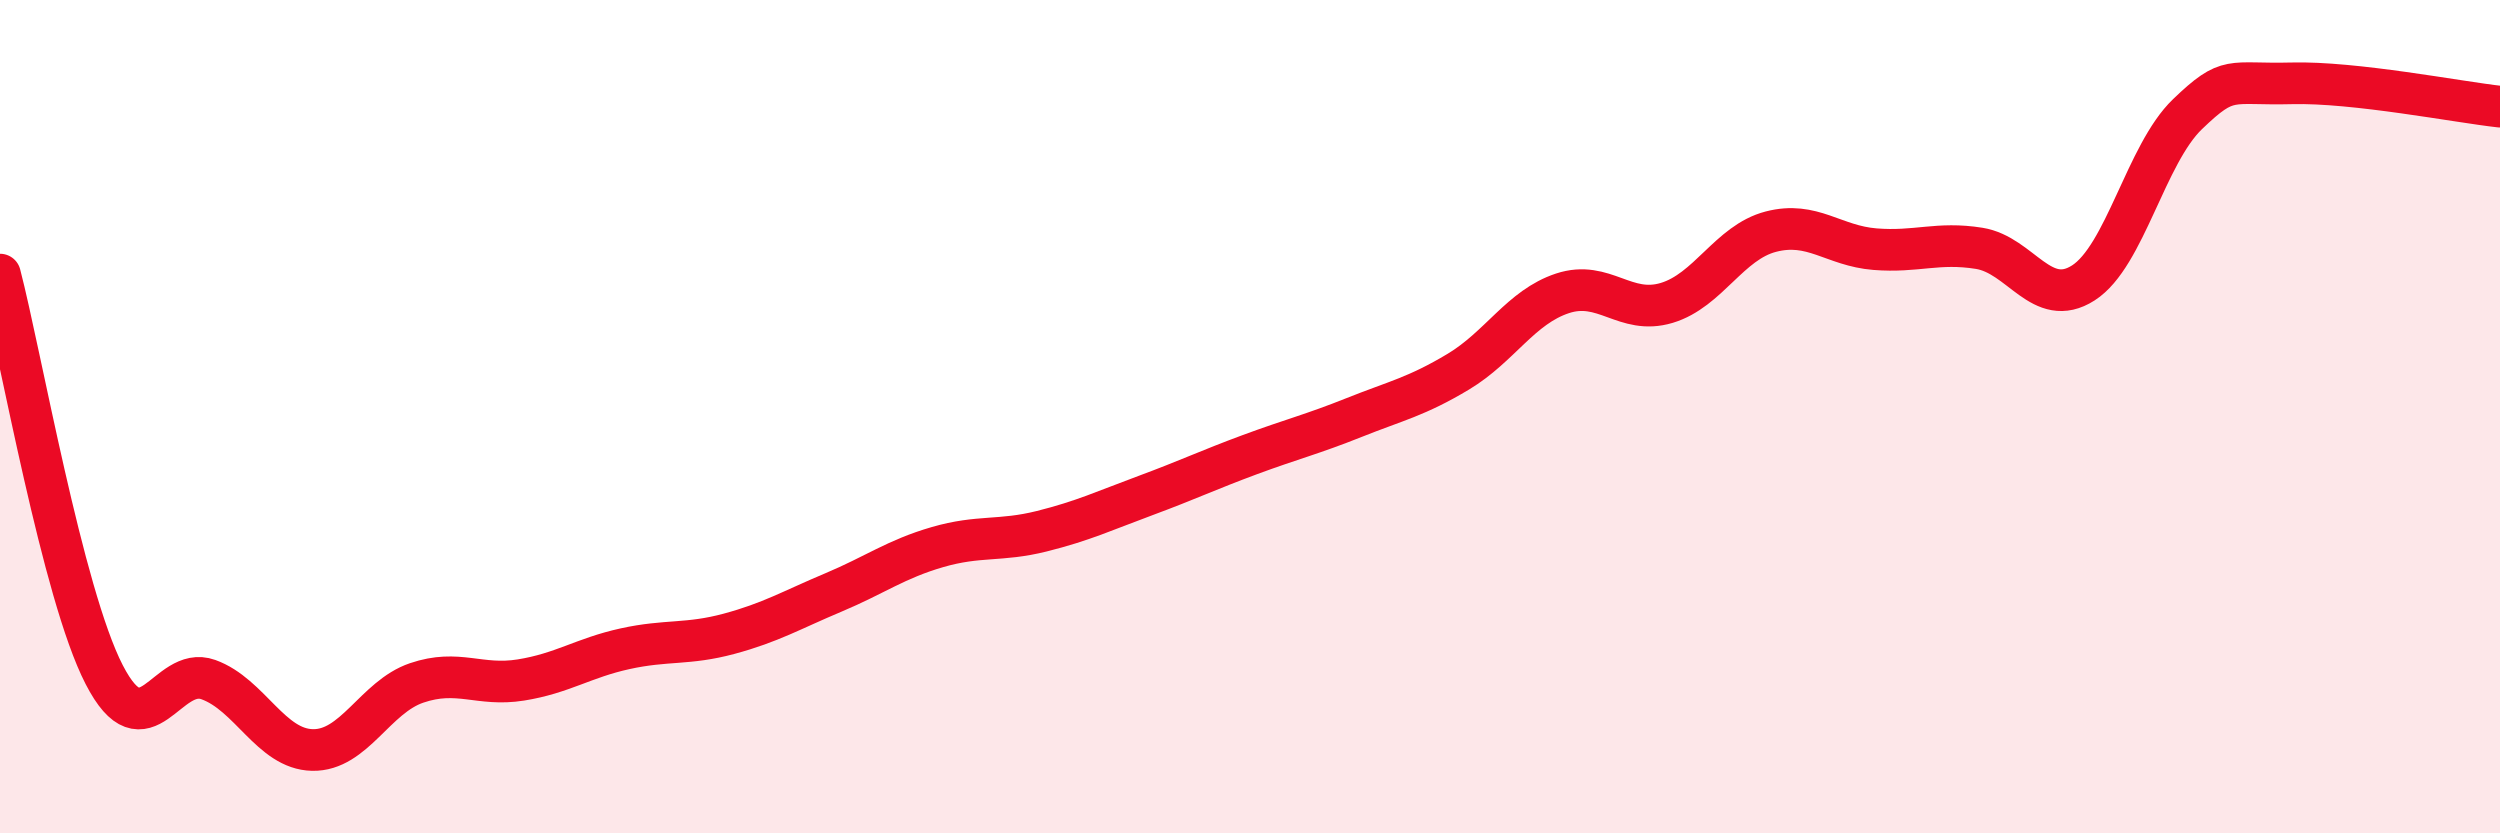 
    <svg width="60" height="20" viewBox="0 0 60 20" xmlns="http://www.w3.org/2000/svg">
      <path
        d="M 0,6.59 C 0.5,8.51 1.5,14.25 2.5,16.19 C 3.5,18.13 4,15.95 5,16.31 C 6,16.67 6.5,17.98 7.5,18 C 8.5,18.02 9,16.73 10,16.39 C 11,16.05 11.5,16.48 12.5,16.32 C 13.5,16.16 14,15.79 15,15.57 C 16,15.35 16.5,15.48 17.5,15.21 C 18.5,14.94 19,14.64 20,14.22 C 21,13.8 21.5,13.42 22.5,13.13 C 23.5,12.84 24,13 25,12.75 C 26,12.5 26.5,12.26 27.5,11.89 C 28.5,11.52 29,11.28 30,10.91 C 31,10.54 31.5,10.42 32.5,10.02 C 33.5,9.62 34,9.52 35,8.92 C 36,8.32 36.5,7.37 37.5,7.04 C 38.5,6.71 39,7.57 40,7.27 C 41,6.97 41.5,5.82 42.5,5.56 C 43.5,5.3 44,5.9 45,5.98 C 46,6.06 46.5,5.8 47.5,5.96 C 48.5,6.12 49,7.43 50,6.79 C 51,6.15 51.5,3.7 52.5,2.74 C 53.5,1.78 53.5,2.04 55,2 C 56.5,1.96 59,2.45 60,2.56L60 20L0 20Z"
        fill="#EB0A25"
        opacity="0.1"
        stroke-linecap="round"
        stroke-linejoin="round"
      />
      <path
        d="M 0,6.59 C 0.5,8.51 1.5,14.25 2.5,16.19 C 3.5,18.13 4,15.95 5,16.31 C 6,16.67 6.5,17.98 7.5,18 C 8.5,18.02 9,16.73 10,16.39 C 11,16.05 11.5,16.48 12.5,16.32 C 13.5,16.16 14,15.79 15,15.57 C 16,15.35 16.5,15.48 17.5,15.21 C 18.5,14.94 19,14.64 20,14.22 C 21,13.8 21.5,13.42 22.5,13.13 C 23.5,12.84 24,13 25,12.75 C 26,12.5 26.5,12.26 27.5,11.89 C 28.5,11.52 29,11.28 30,10.91 C 31,10.54 31.5,10.42 32.5,10.02 C 33.5,9.62 34,9.52 35,8.92 C 36,8.32 36.5,7.37 37.5,7.04 C 38.5,6.71 39,7.57 40,7.27 C 41,6.97 41.5,5.82 42.5,5.56 C 43.5,5.3 44,5.9 45,5.98 C 46,6.06 46.5,5.8 47.5,5.96 C 48.5,6.12 49,7.43 50,6.79 C 51,6.15 51.5,3.7 52.5,2.74 C 53.5,1.78 53.5,2.04 55,2 C 56.5,1.96 59,2.45 60,2.56"
        stroke="#EB0A25"
        stroke-width="1"
        fill="none"
        stroke-linecap="round"
        stroke-linejoin="round"
      />
    </svg>
  